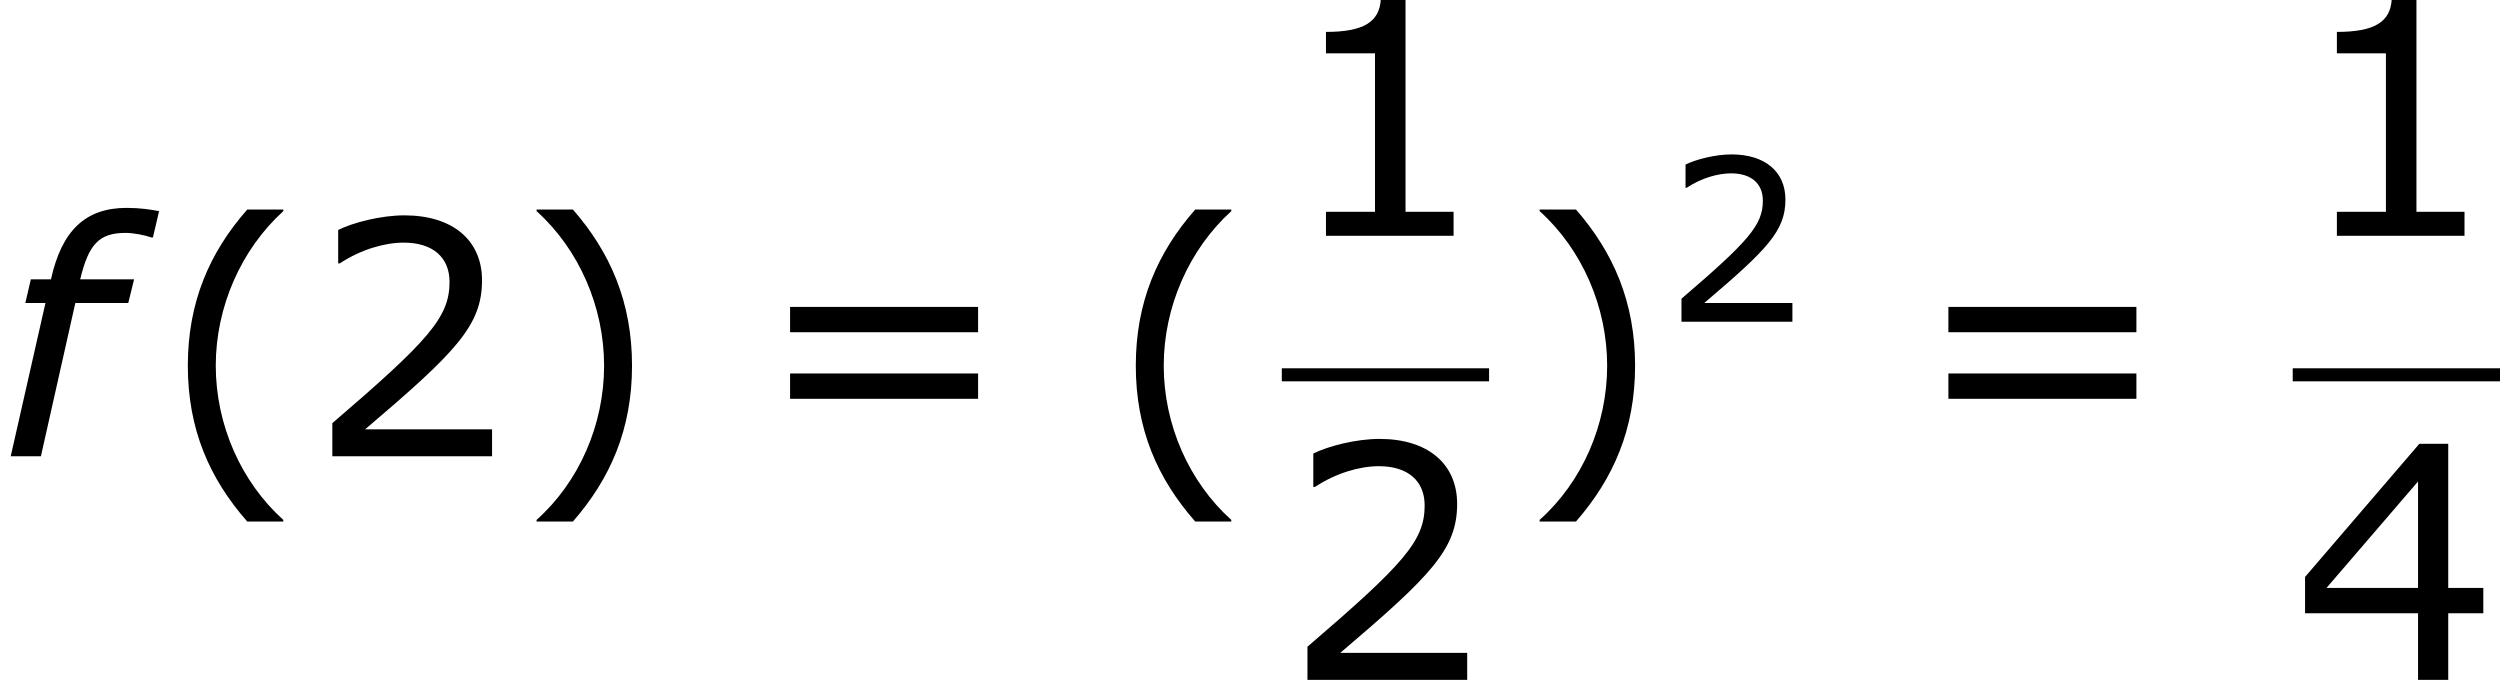 <?xml version='1.0' encoding='UTF-8'?>
<!-- This file was generated by dvisvgm 1.15.1 -->
<svg height='33.817pt' version='1.1' viewBox='-0.239 -0.228 124.354 33.817' width='124.354pt' xmlns='http://www.w3.org/2000/svg' xmlns:xlink='http://www.w3.org/1999/xlink'>
<defs>
<path d='M6.732 -9.633L7.003 -10.791C6.632 -10.862 6.16 -10.934 5.574 -10.934C3.759 -10.934 2.716 -9.933 2.244 -7.789H1.358L1.115 -6.746H2.001L0.472 0H1.801L3.316 -6.746H5.646L5.903 -7.789H3.53C3.902 -9.333 4.359 -9.833 5.531 -9.833C5.874 -9.833 6.389 -9.733 6.66 -9.633H6.732Z' id='g1-102'/>
<path d='M3.792 1.995V1.945C2.501 0.784 1.727 -0.963 1.727 -2.769C1.727 -4.566 2.501 -6.322 3.792 -7.494V-7.543H2.69C1.538 -6.233 0.873 -4.715 0.873 -2.769S1.538 0.685 2.69 1.995H3.792Z' id='g3-40'/>
<path d='M3.633 -2.769C3.633 -4.715 2.968 -6.233 1.826 -7.543H0.715V-7.494C2.015 -6.322 2.779 -4.566 2.779 -2.769C2.779 -0.963 2.015 0.784 0.715 1.945V1.995H1.826C2.968 0.685 3.633 -0.824 3.633 -2.769Z' id='g3-41'/>
<path d='M5.251 0V-0.734H3.782V-7.236H3.027C2.988 -6.531 2.491 -6.233 1.35 -6.233V-5.578H2.849V-0.734H1.35V0H5.251Z' id='g3-49'/>
<path d='M5.667 0V-0.824H1.787C4.576 -3.196 5.36 -4 5.36 -5.38C5.36 -6.6 4.466 -7.365 2.988 -7.365C2.273 -7.365 1.419 -7.146 0.963 -6.918V-5.896H1.012C1.658 -6.322 2.382 -6.531 2.968 -6.531C3.851 -6.531 4.367 -6.084 4.367 -5.33C4.367 -4.248 3.732 -3.543 0.784 -1.012V0H5.667Z' id='g3-50'/>
<path d='M5.826 -2.035V-2.809H4.754V-7.216H3.871L0.377 -3.146V-2.035H3.831V0H4.754V-2.035H5.826ZM3.831 -2.809H1.032L3.831 -6.064V-2.809Z' id='g3-52'/>
<path d='M6.938 -3.792V-4.566H1.191V-3.792H6.938ZM6.938 -1.757V-2.531H1.191V-1.757H6.938Z' id='g3-61'/>
<use id='g5-40' transform='scale(1.44)' xlink:href='#g3-40'/>
<use id='g5-41' transform='scale(1.44)' xlink:href='#g3-41'/>
<use id='g5-49' transform='scale(1.44)' xlink:href='#g3-49'/>
<use id='g5-50' transform='scale(1.44)' xlink:href='#g3-50'/>
<use id='g5-52' transform='scale(1.44)' xlink:href='#g3-52'/>
<use id='g5-61' transform='scale(1.44)' xlink:href='#g3-61'/>
</defs>
<g id='page1' transform='matrix(1.13 0 0 1.13 -63.986 -61.117)'>
<use x='56.413' xlink:href='#g1-102' y='73.969'/>
<use x='63.424' xlink:href='#g5-40' y='73.969'/>
<use x='69.913' xlink:href='#g5-50' y='73.969'/>
<use x='79.003' xlink:href='#g5-41' y='73.969'/>
<use x='89.477' xlink:href='#g5-61' y='73.969'/>
<use x='105.153' xlink:href='#g5-40' y='73.969'/>
<use x='112.837' xlink:href='#g5-49' y='64.264'/>
<rect height='0.574' width='9.124' x='112.837' y='70.096'/>
<use x='112.837' xlink:href='#g5-50' y='83.81'/>
<use x='123.157' xlink:href='#g5-41' y='73.969'/>
<use x='129.646' xlink:href='#g3-50' y='68.046'/>
<use x='140.465' xlink:href='#g5-61' y='73.969'/>
<use x='157.337' xlink:href='#g5-49' y='64.264'/>
<rect height='0.574' width='9.124' x='157.337' y='70.096'/>
<use x='157.337' xlink:href='#g5-52' y='83.81'/>
</g>
</svg>

